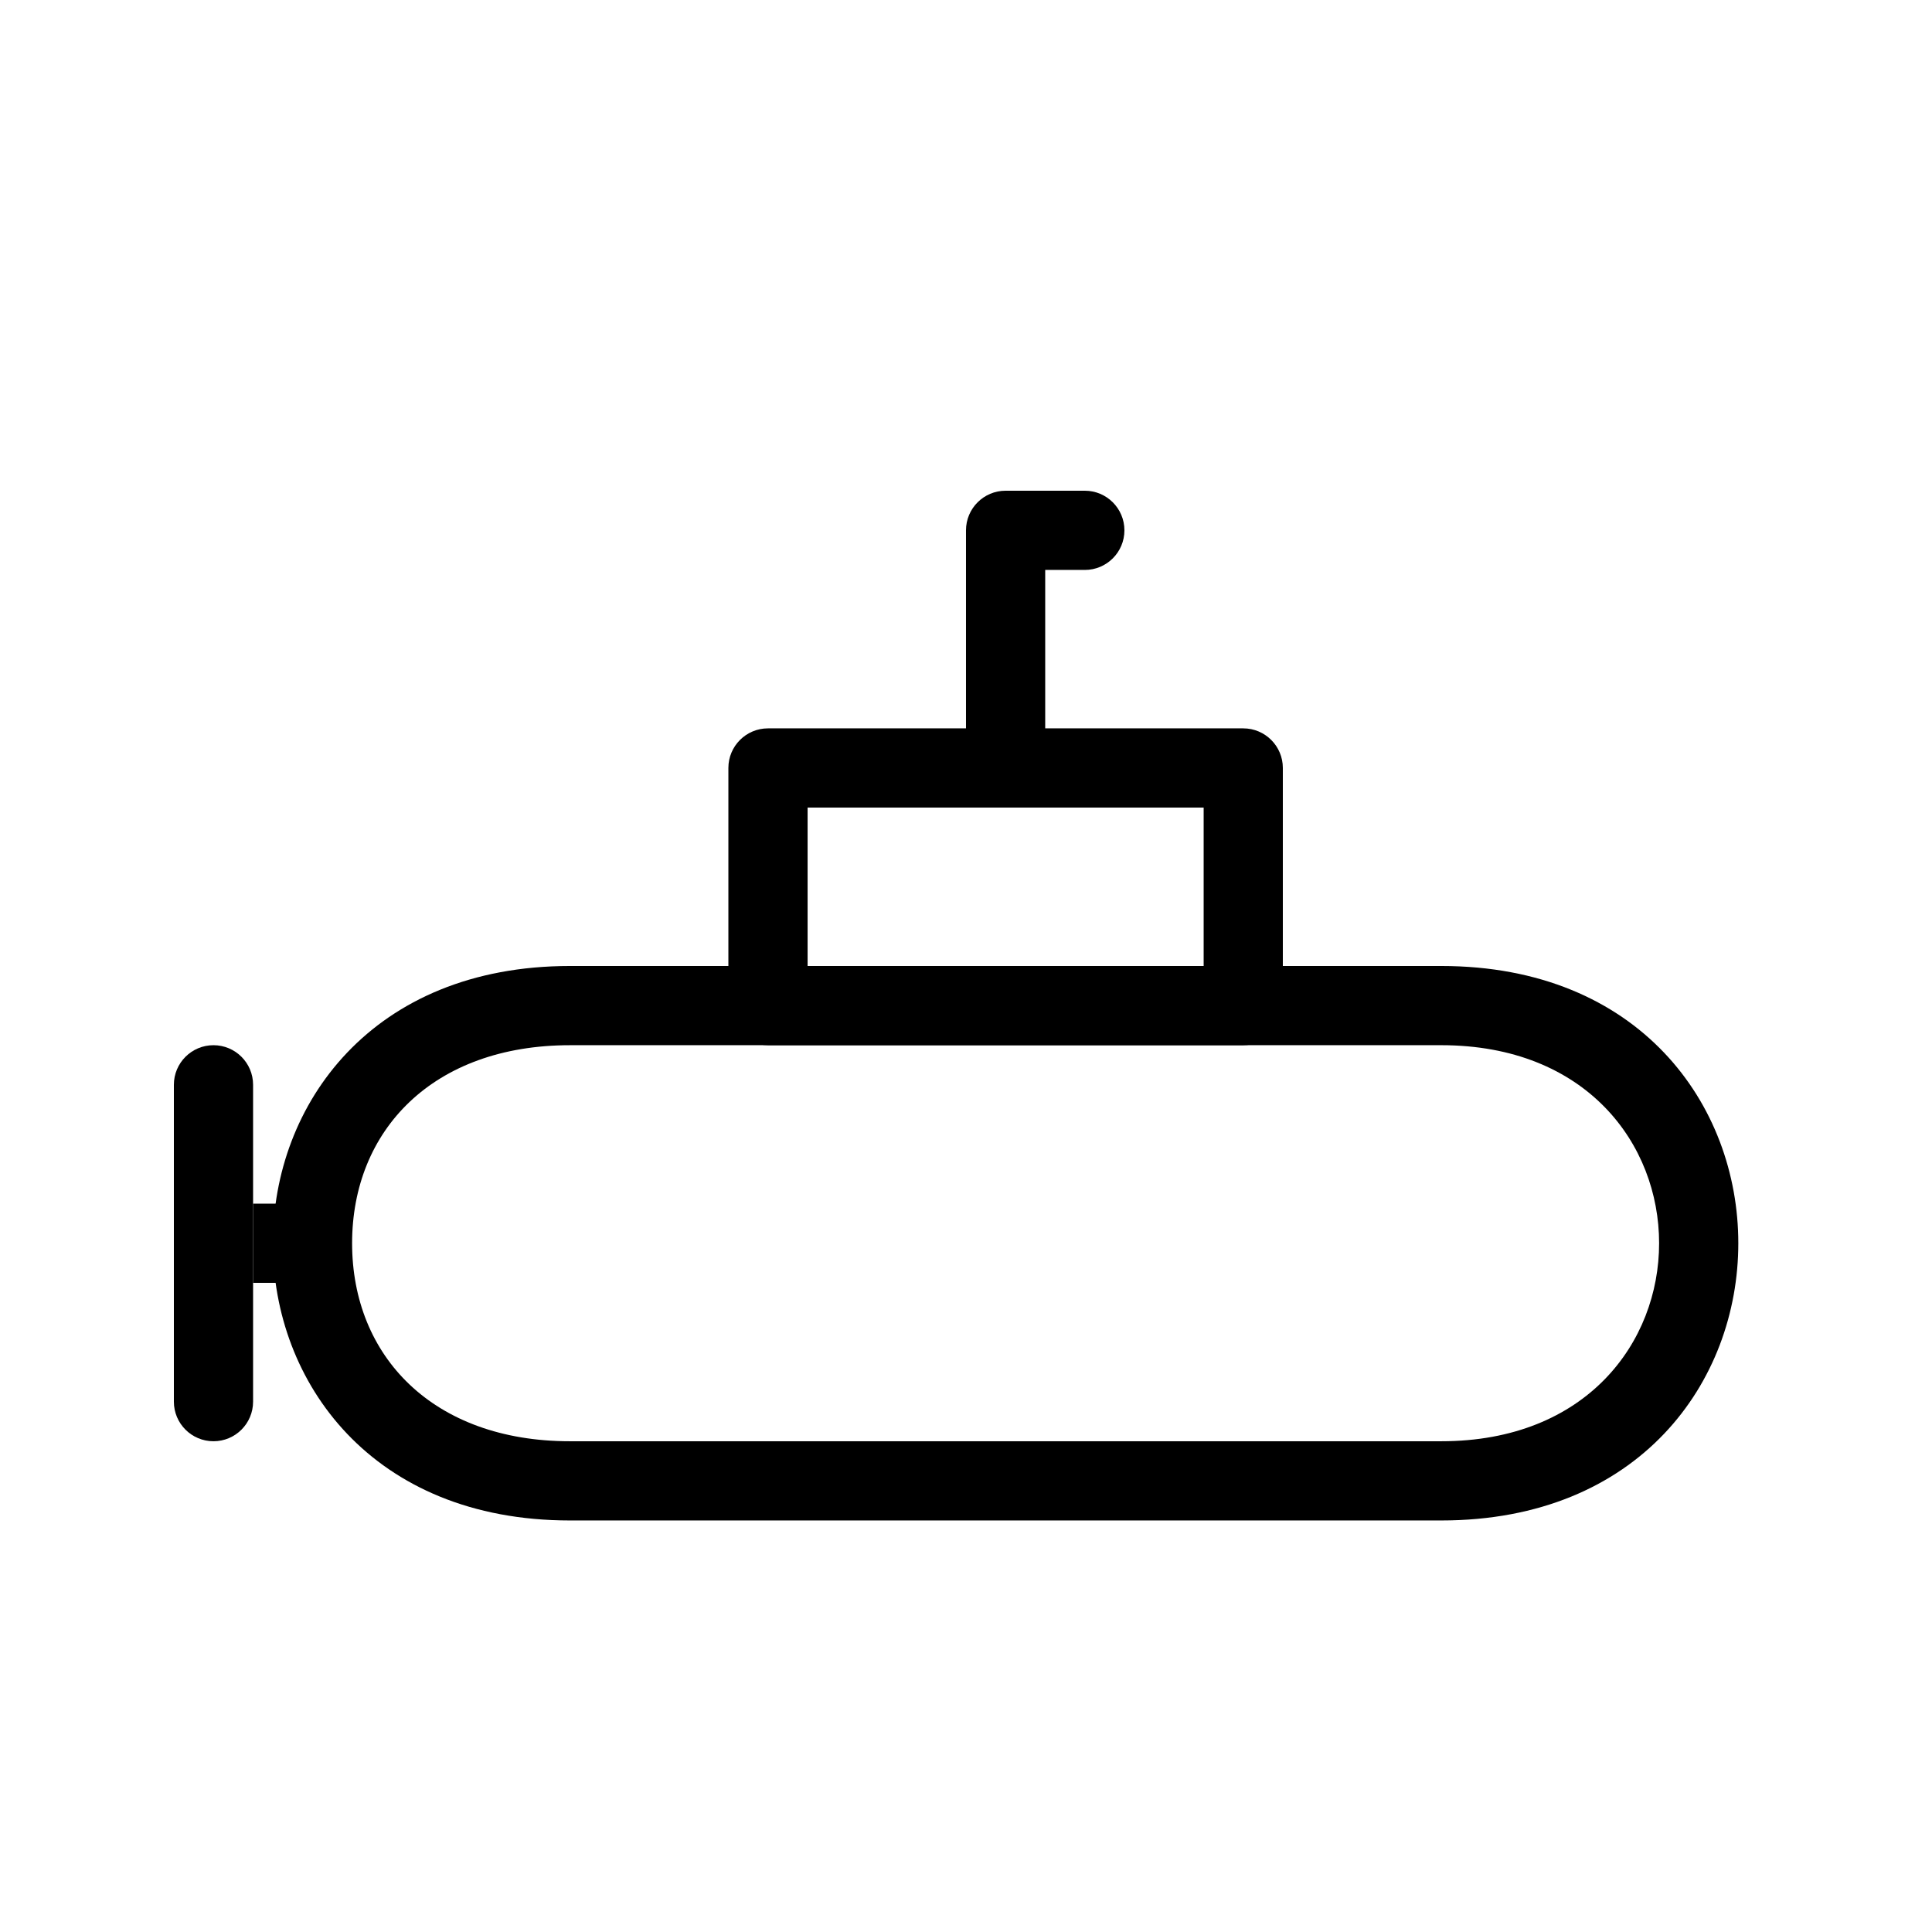 <?xml version="1.0" encoding="UTF-8"?>
<!-- Uploaded to: ICON Repo, www.iconrepo.com, Generator: ICON Repo Mixer Tools -->
<svg fill="#000000" width="800px" height="800px" version="1.1" viewBox="144 144 512 512" xmlns="http://www.w3.org/2000/svg">
 <g>
  <path d="m295.04 420.99c-36.277 0-57.73 22.52-57.73 52.48 0 29.957 21.453 52.477 57.73 52.477h230.91c76.973 0 76.973-104.96 0-104.96zm0-20.992h230.91c104.96 0 104.96 146.94 0 146.94h-230.91c-104.96 0-104.96-146.94 0-146.94z"/>
  <path d="m358.02 400h104.96v-41.984h-104.96zm-20.992 10.496v-62.977c0-5.797 4.699-10.496 10.496-10.496h125.95c5.793 0 10.492 4.699 10.492 10.496v62.977c0 5.797-4.699 10.496-10.492 10.496h-125.95c-5.797 0-10.496-4.699-10.496-10.496z"/>
  <path d="m420.99 295.04v52.48c0 5.797-4.699 10.496-10.496 10.496s-10.496-4.699-10.496-10.496v-62.977c0-5.797 4.699-10.496 10.496-10.496h20.992c5.797 0 10.496 4.699 10.496 10.496s-4.699 10.496-10.496 10.496z"/>
  <path d="m232.06 462.98v20.988h-20.992v-20.988z"/>
  <path d="m211.07 515.45c0 5.797-4.699 10.496-10.496 10.496s-10.496-4.699-10.496-10.496v-83.965c0-5.797 4.699-10.496 10.496-10.496s10.496 4.699 10.496 10.496z"/>
 </g>
</svg>